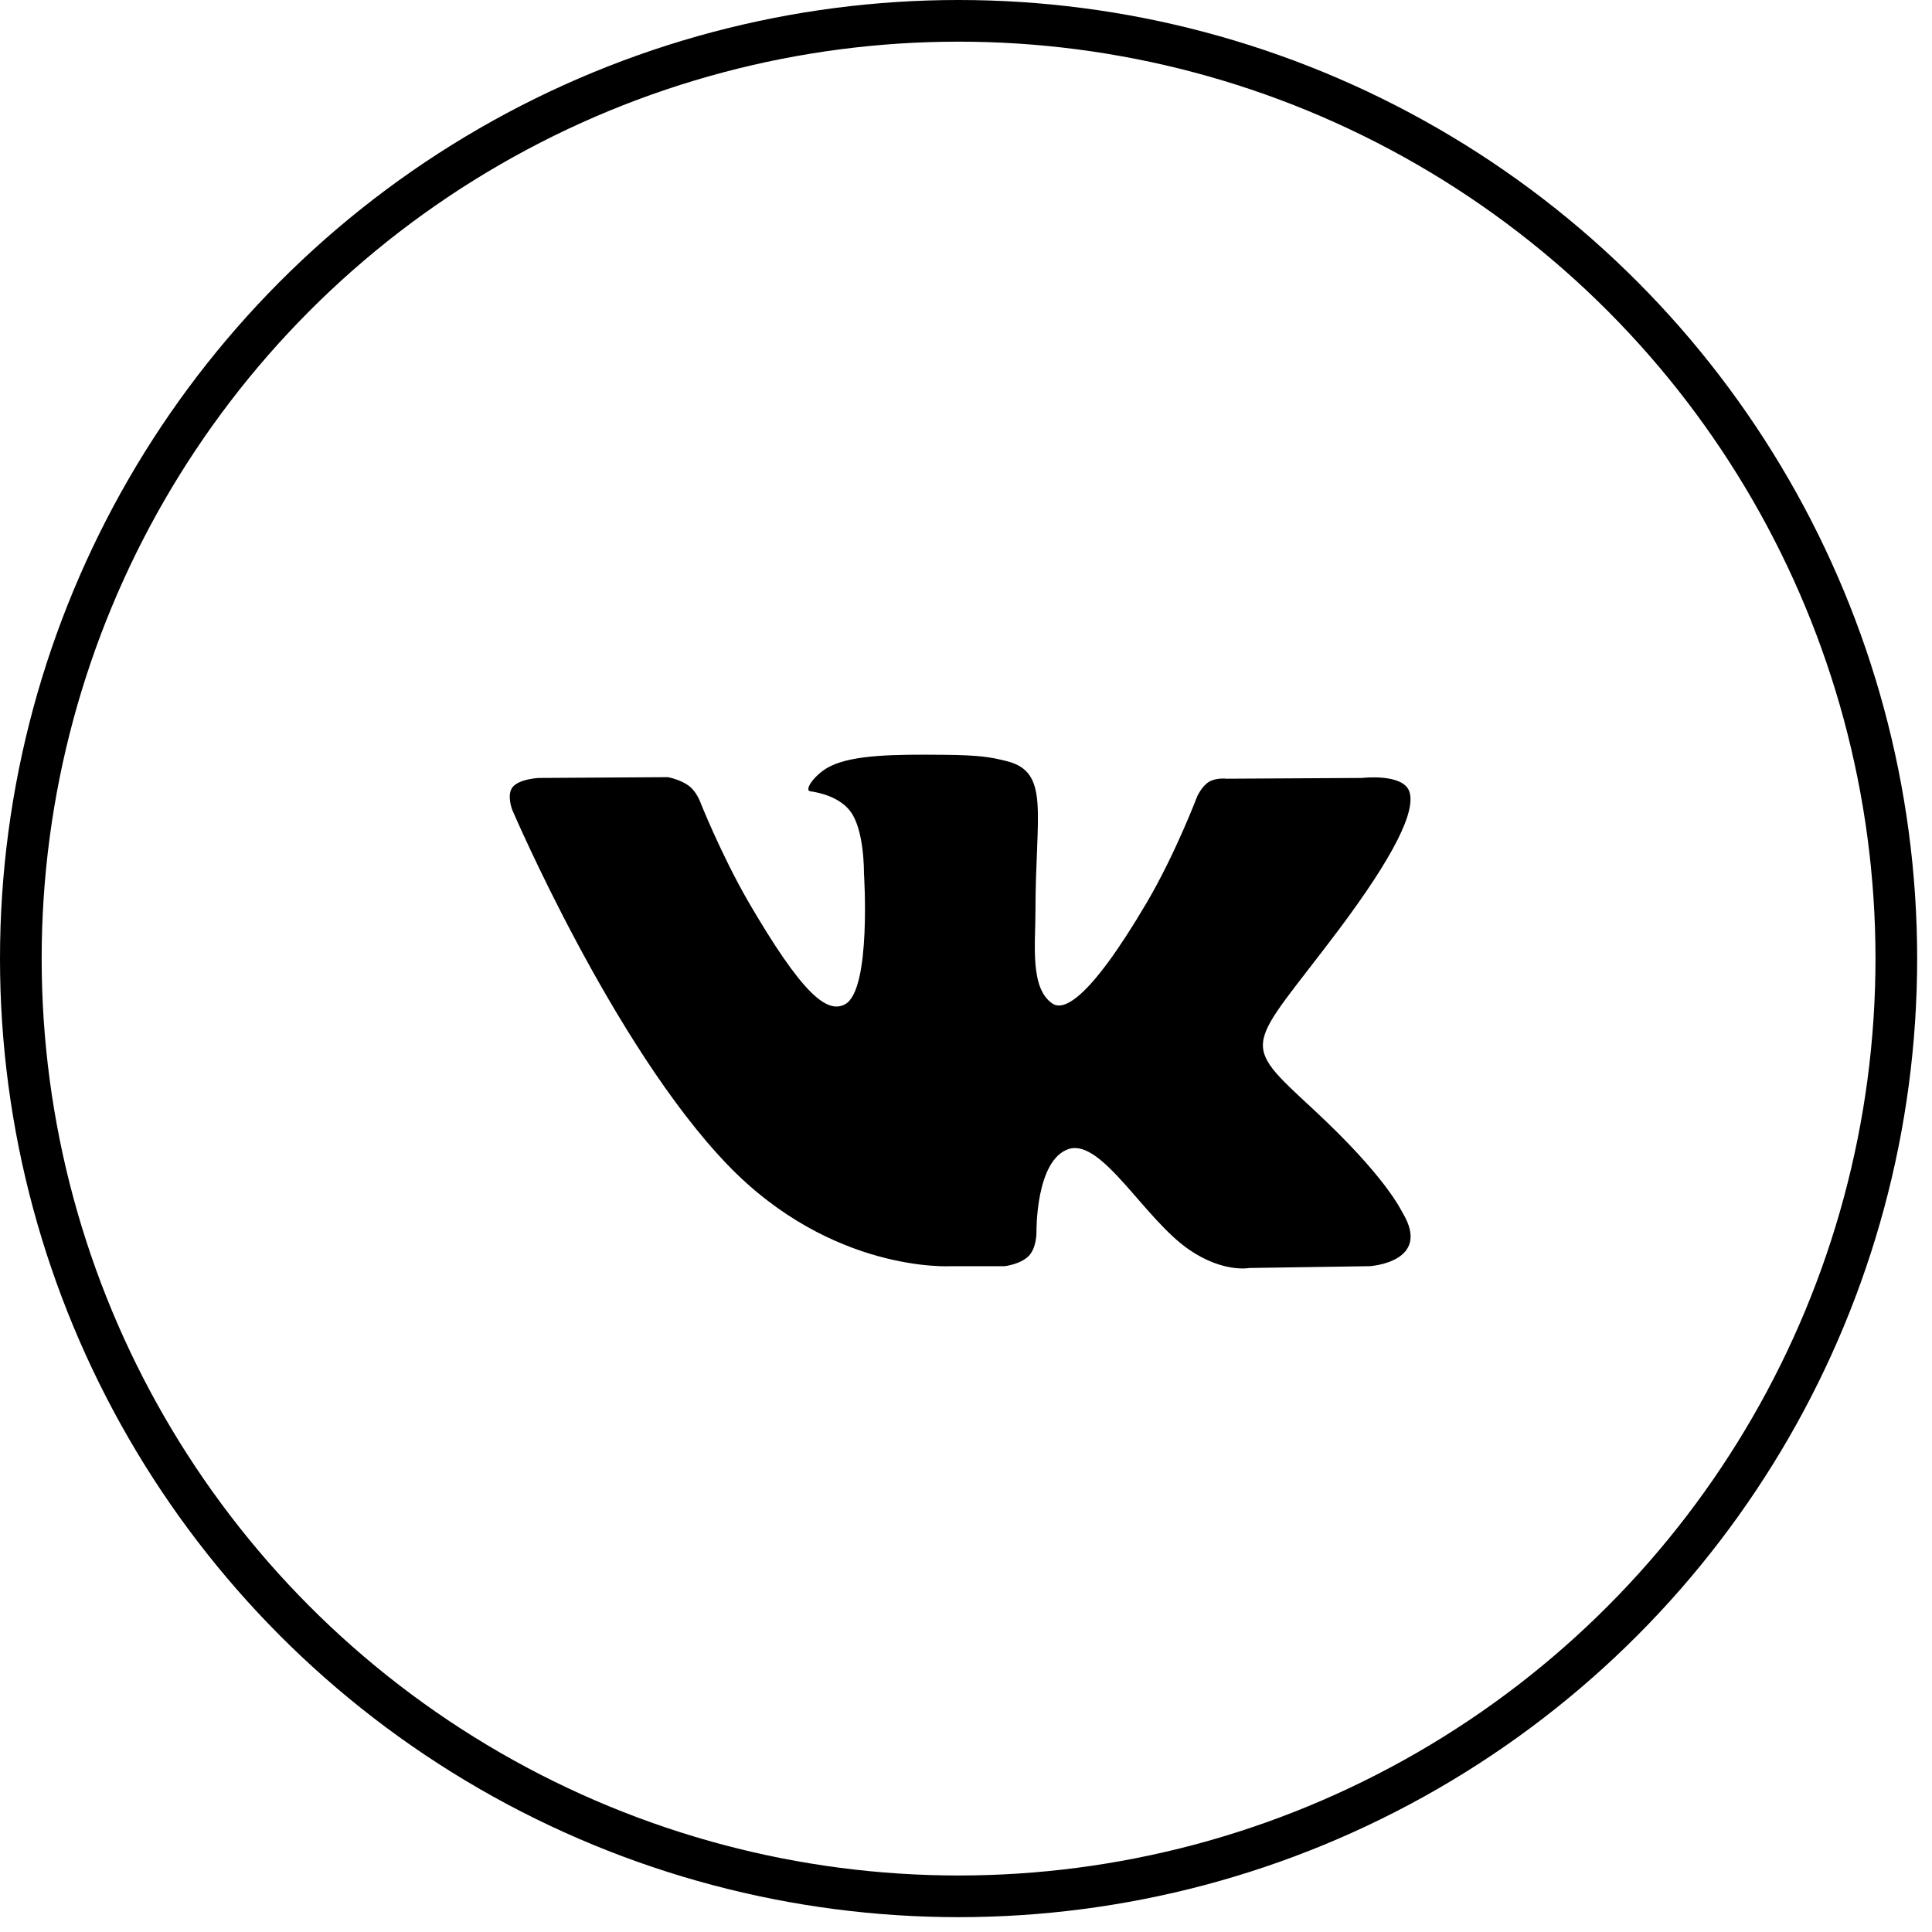 <?xml version="1.0" encoding="UTF-8"?> <svg xmlns="http://www.w3.org/2000/svg" width="69" height="69" viewBox="0 0 69 69" fill="none"><circle cx="34.235" cy="34.235" r="33.491" stroke="black" stroke-width="1.488"></circle><path d="M29.662 27.362C30.488 26.957 31.957 26.939 33.684 26.957C35.024 26.967 35.41 27.049 35.933 27.178C37.522 27.564 36.98 29.033 36.98 32.586C36.98 33.716 36.778 35.313 37.595 35.846C37.944 36.075 38.816 35.873 40.965 32.219C41.984 30.483 42.756 28.445 42.756 28.445C42.756 28.445 42.921 28.078 43.178 27.922C43.444 27.766 43.803 27.811 43.803 27.811L48.642 27.784C48.642 27.784 50.092 27.61 50.331 28.261C50.579 28.959 49.789 30.566 47.815 33.202C44.565 37.526 44.206 37.122 46.906 39.62C49.477 42.007 50.01 43.173 50.092 43.311C51.157 45.083 48.917 45.221 48.917 45.221L44.62 45.285C44.62 45.285 43.692 45.469 42.471 44.633C40.864 43.532 39.358 40.667 38.174 41.034C36.98 41.419 37.017 44 37.017 44C37.017 44 37.026 44.551 36.751 44.844C36.457 45.157 35.878 45.221 35.878 45.221H33.95C33.95 45.221 29.708 45.478 25.971 41.585C21.894 37.343 18.294 28.922 18.294 28.922C18.294 28.922 18.083 28.381 18.313 28.105C18.561 27.811 19.249 27.784 19.249 27.784L23.849 27.756C23.849 27.756 24.281 27.83 24.593 28.059C24.85 28.243 24.988 28.592 24.988 28.592C24.988 28.592 25.732 30.474 26.714 32.182C28.643 35.497 29.533 36.222 30.185 35.864C31.131 35.341 30.855 31.172 30.855 31.172C30.855 31.172 30.874 29.657 30.378 28.987C29.992 28.463 29.267 28.307 28.946 28.261C28.689 28.234 29.111 27.628 29.662 27.362Z" fill="black"></path></svg> 